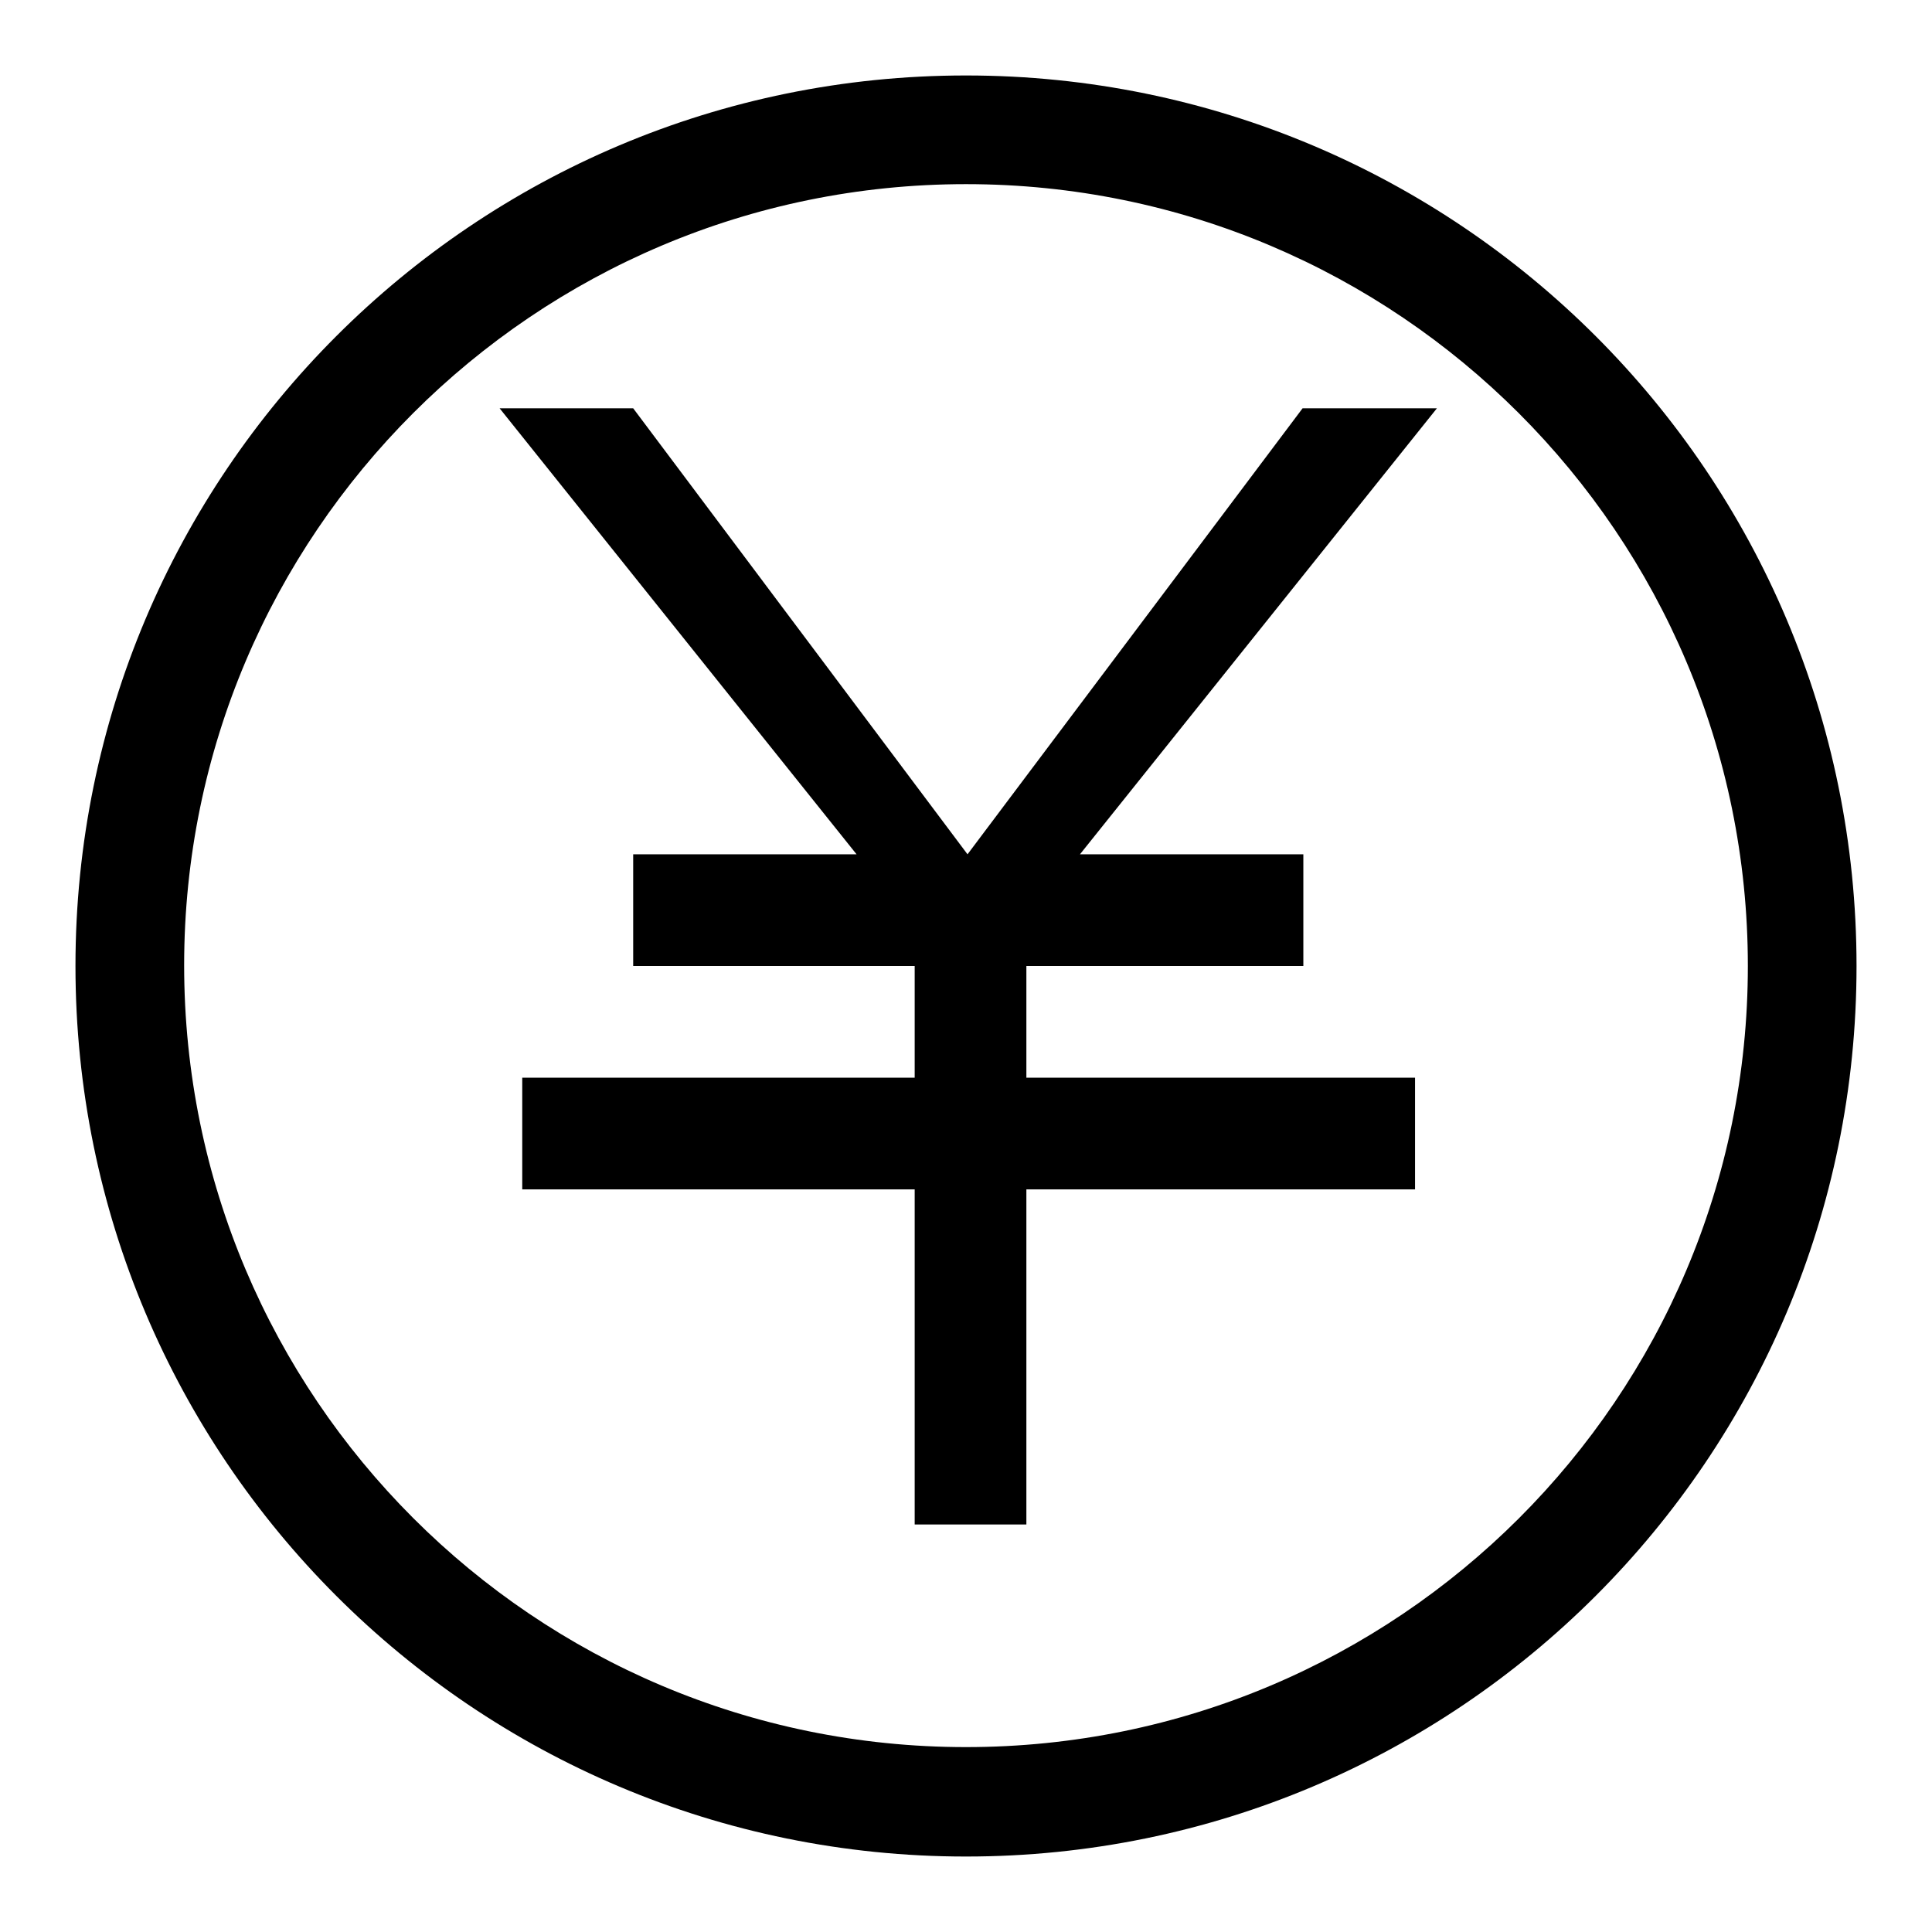 <?xml version="1.0" encoding="utf-8"?>
<!-- Svg Vector Icons : http://www.onlinewebfonts.com/icon -->
<!DOCTYPE svg PUBLIC "-//W3C//DTD SVG 1.1//EN" "http://www.w3.org/Graphics/SVG/1.1/DTD/svg11.dtd">
<svg version="1.1" xmlns="http://www.w3.org/2000/svg" xmlns:xlink="http://www.w3.org/1999/xlink" x="0px" y="0px" viewBox="0 0 256 256" enable-background="new 0 0 256 256" xml:space="preserve">
<g><g><path fill="#000000" d="M128,10C62.8,10,10,62.8,10,128c0,65.2,52.8,118,118,118c65.2,0,118-52.8,118-118C246,62.8,193.2,10,128,10z M128,231.5c-57.2,0-103.6-46.4-103.6-103.6C24.4,70.8,70.8,24.4,128,24.4c57.2,0,103.6,46.4,103.6,103.6C231.6,185.2,185.2,231.5,128,231.5z"/><path fill="#000000" d="M172.6,54.1l-44.4,59.1L83.9,54.1H66.2l47.3,59.1H83.9V128h37.3v14.8h-52v14.8h52V202H136v-44.4h51.5v-14.8H136V128h36.7v-14.8h-29.6l47.3-59.1H172.6z"/></g></g>
</svg>